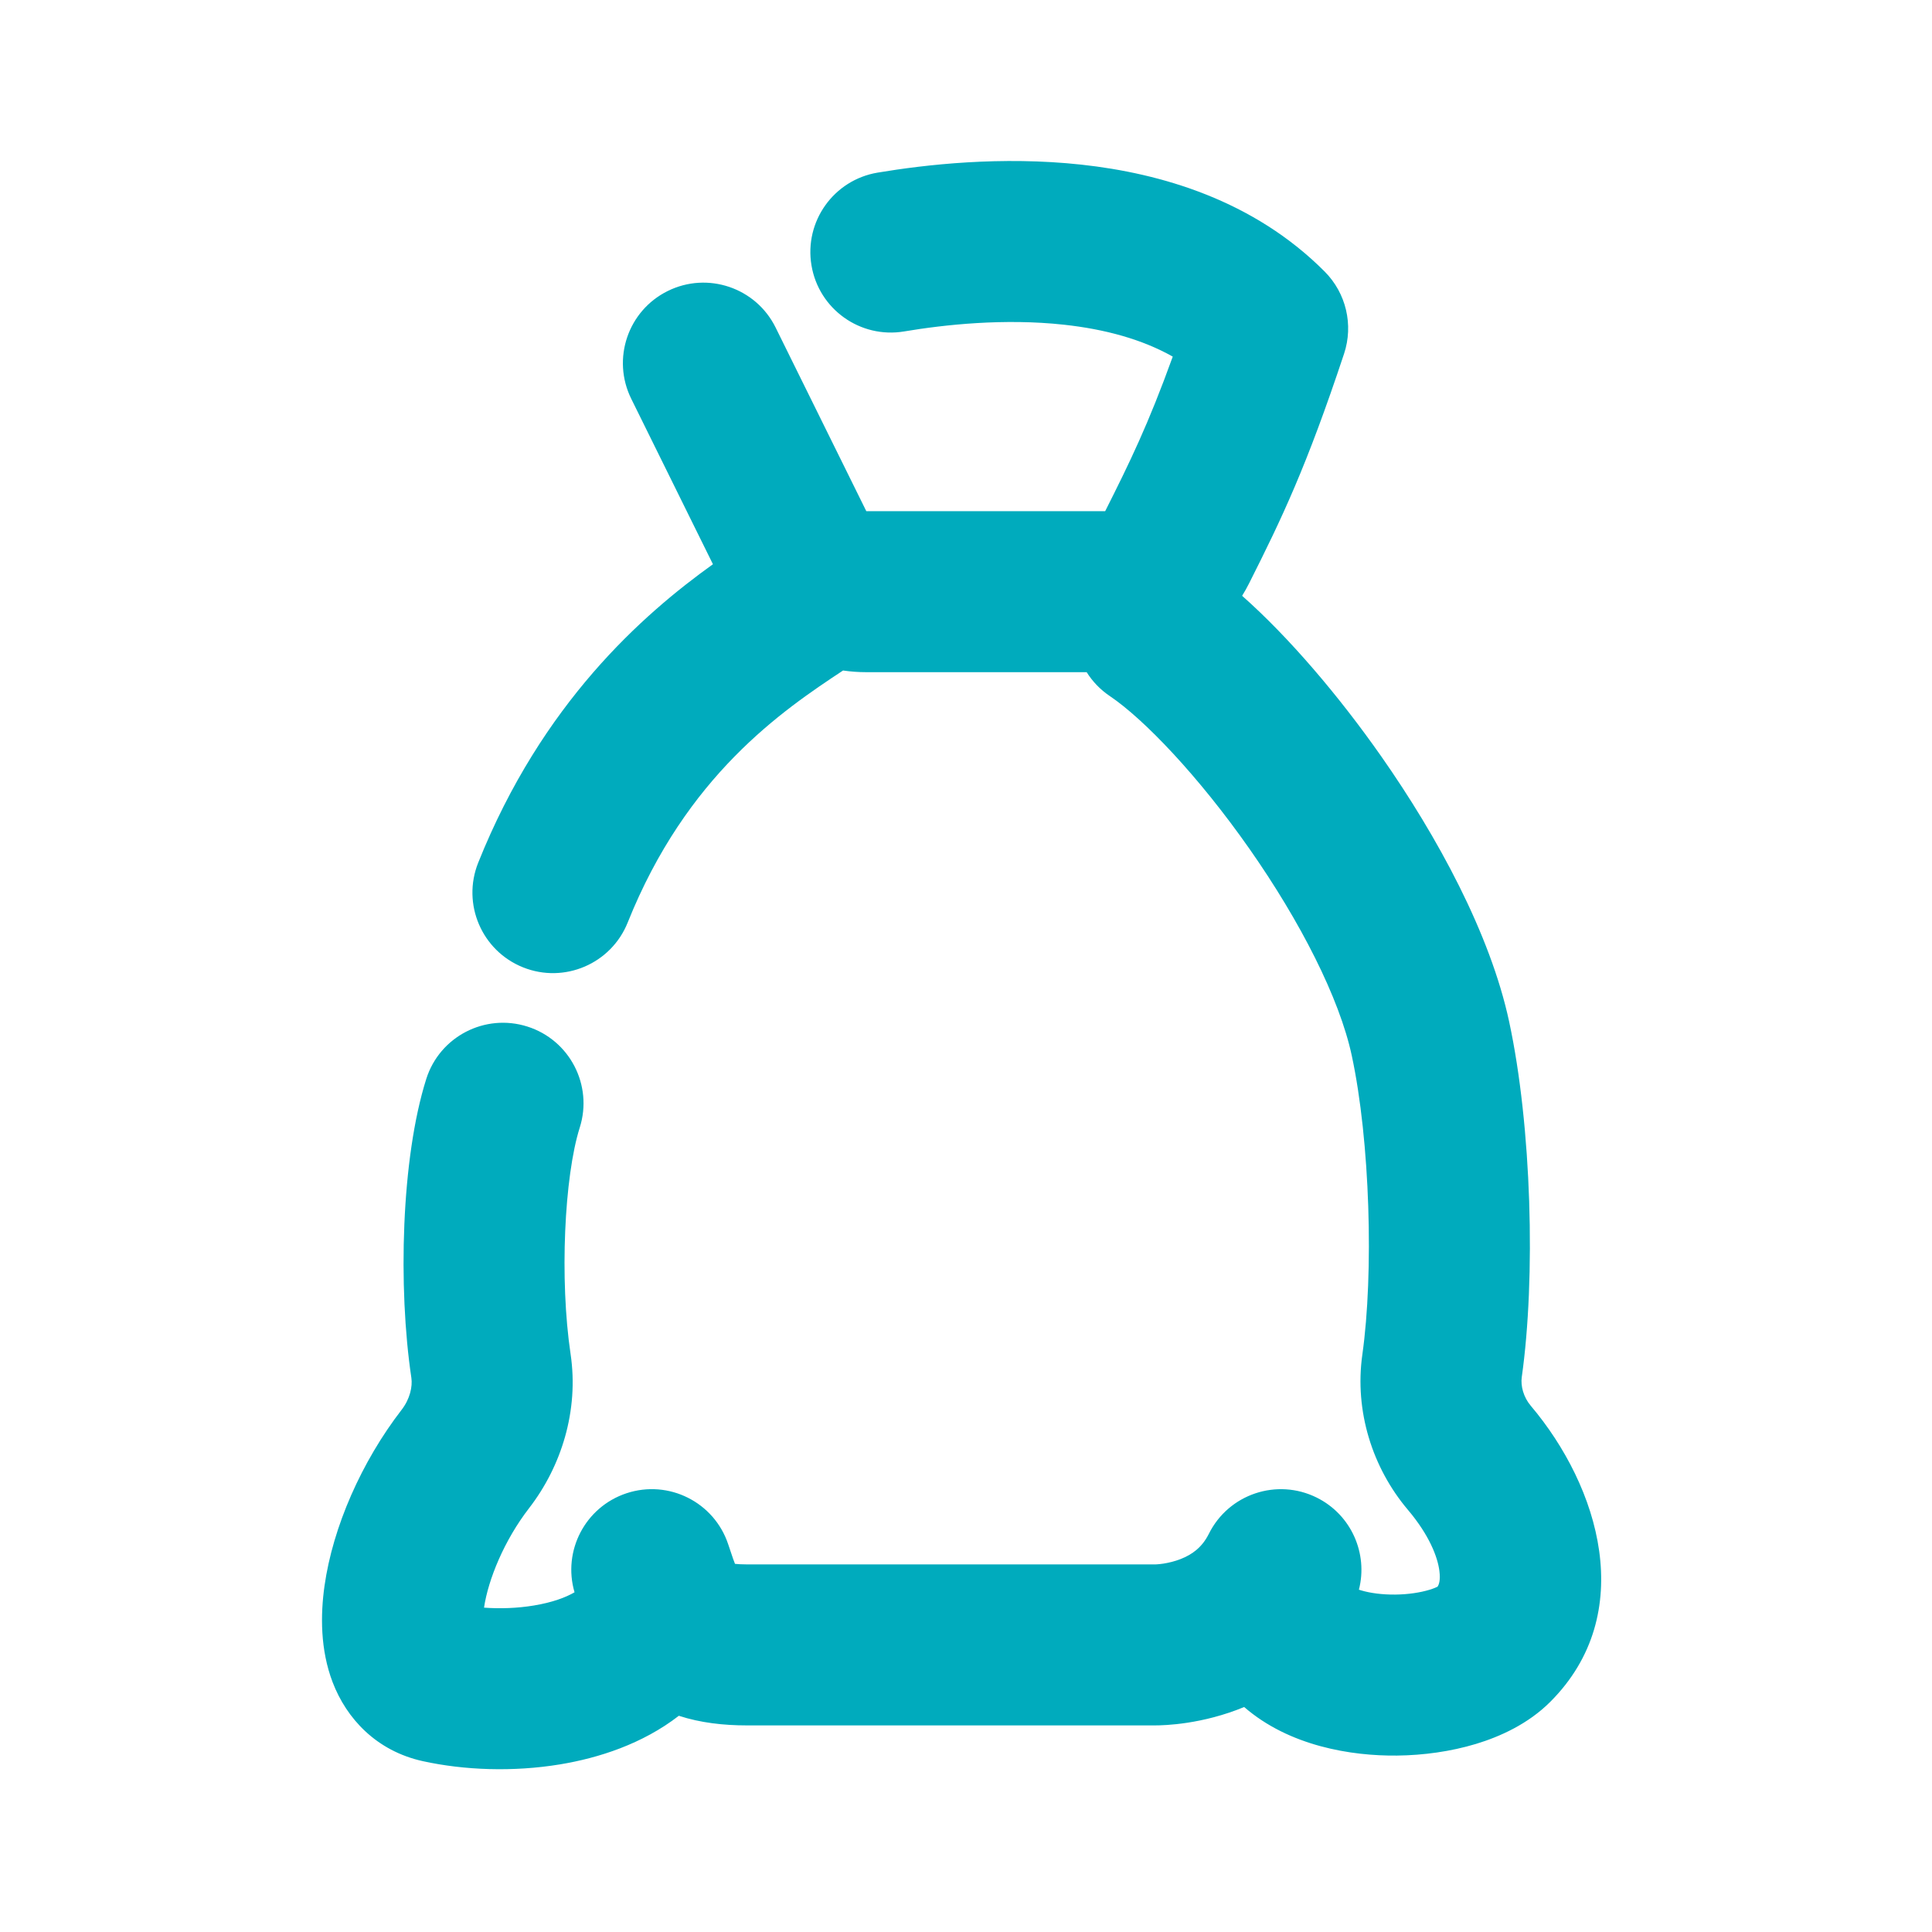 <svg width="60" height="60" viewBox="0 0 60 60" fill="none" xmlns="http://www.w3.org/2000/svg">
<path fill-rule="evenodd" clip-rule="evenodd" d="M28.079 10.293C29.343 10.081 31.191 9.882 33.04 10.084C34.318 10.223 35.47 10.538 36.421 11.075C35.657 13.19 35.082 14.366 34.326 15.868L34.325 15.87L34.323 15.871L34.32 15.874C34.317 15.876 34.316 15.875 34.316 15.875L26.904 15.875L24.087 10.171C23.476 8.934 21.976 8.425 20.738 9.037C19.5 9.648 18.992 11.147 19.604 12.385L22.141 17.523C19.96 19.086 16.834 21.835 14.851 26.792C14.338 28.074 14.962 29.529 16.244 30.042C17.526 30.555 18.981 29.931 19.494 28.649C21.318 24.09 24.282 22.076 26.182 20.823C26.419 20.858 26.66 20.875 26.904 20.875L33.747 20.875C33.927 21.162 34.168 21.416 34.466 21.617C35.523 22.329 37.212 24.091 38.802 26.36C40.385 28.62 41.596 30.995 41.979 32.776C42.552 35.438 42.665 39.544 42.309 42.066C42.06 43.824 42.623 45.588 43.722 46.887C44.393 47.68 44.649 48.361 44.702 48.789C44.739 49.081 44.686 49.214 44.644 49.276C44.607 49.295 44.526 49.332 44.387 49.374C44.111 49.457 43.74 49.517 43.331 49.521C42.921 49.525 42.55 49.474 42.269 49.39C42.245 49.383 42.223 49.376 42.202 49.369C42.49 48.251 41.969 47.045 40.894 46.51C39.658 45.895 38.157 46.398 37.542 47.634C37.331 48.058 37.021 48.278 36.667 48.417C36.481 48.49 36.293 48.534 36.134 48.559C36.056 48.571 35.99 48.577 35.941 48.581C35.917 48.582 35.898 48.583 35.884 48.584C35.87 48.584 35.863 48.584 35.863 48.584H23.197C23.035 48.584 22.913 48.576 22.826 48.567C22.808 48.522 22.789 48.47 22.766 48.407C22.723 48.286 22.68 48.156 22.625 47.989L22.615 47.96C22.18 46.65 20.765 45.94 19.455 46.375C18.173 46.801 17.466 48.164 17.843 49.45C17.575 49.606 17.161 49.765 16.576 49.861C16.063 49.946 15.526 49.963 15.032 49.927C15.162 49.051 15.659 47.836 16.432 46.836C17.431 45.543 17.982 43.808 17.72 42.05C17.375 39.735 17.524 36.534 18.005 35.017C18.421 33.701 17.692 32.296 16.376 31.88C15.059 31.463 13.654 32.192 13.238 33.508C12.458 35.972 12.358 39.99 12.775 42.788C12.816 43.06 12.731 43.448 12.475 43.779C11.226 45.397 10.337 47.422 10.078 49.25C9.951 50.151 9.944 51.231 10.33 52.243C10.762 53.373 11.69 54.376 13.129 54.694C14.415 54.977 15.938 55.034 17.388 54.795C18.584 54.598 19.948 54.163 21.082 53.285C21.753 53.504 22.471 53.584 23.197 53.584H35.863C36.175 53.584 37.34 53.55 38.639 53.013C40.041 54.23 41.973 54.536 43.383 54.521C44.208 54.512 45.054 54.395 45.834 54.16C46.577 53.935 47.453 53.544 48.145 52.852C50.881 50.116 49.662 46.166 47.539 43.657C47.312 43.389 47.221 43.04 47.26 42.766C47.696 39.679 47.568 34.98 46.867 31.724C46.28 28.993 44.637 25.976 42.897 23.491C41.572 21.601 40.03 19.791 38.575 18.503C38.653 18.378 38.725 18.249 38.792 18.116C39.806 16.102 40.569 14.516 41.741 10.986C42.038 10.09 41.806 9.103 41.139 8.434C38.933 6.218 36.055 5.382 33.582 5.113C31.092 4.842 28.738 5.113 27.254 5.361C25.892 5.589 24.973 6.878 25.201 8.24C25.428 9.602 26.717 10.521 28.079 10.293Z" fill="#00ABBD"/>
</svg>

